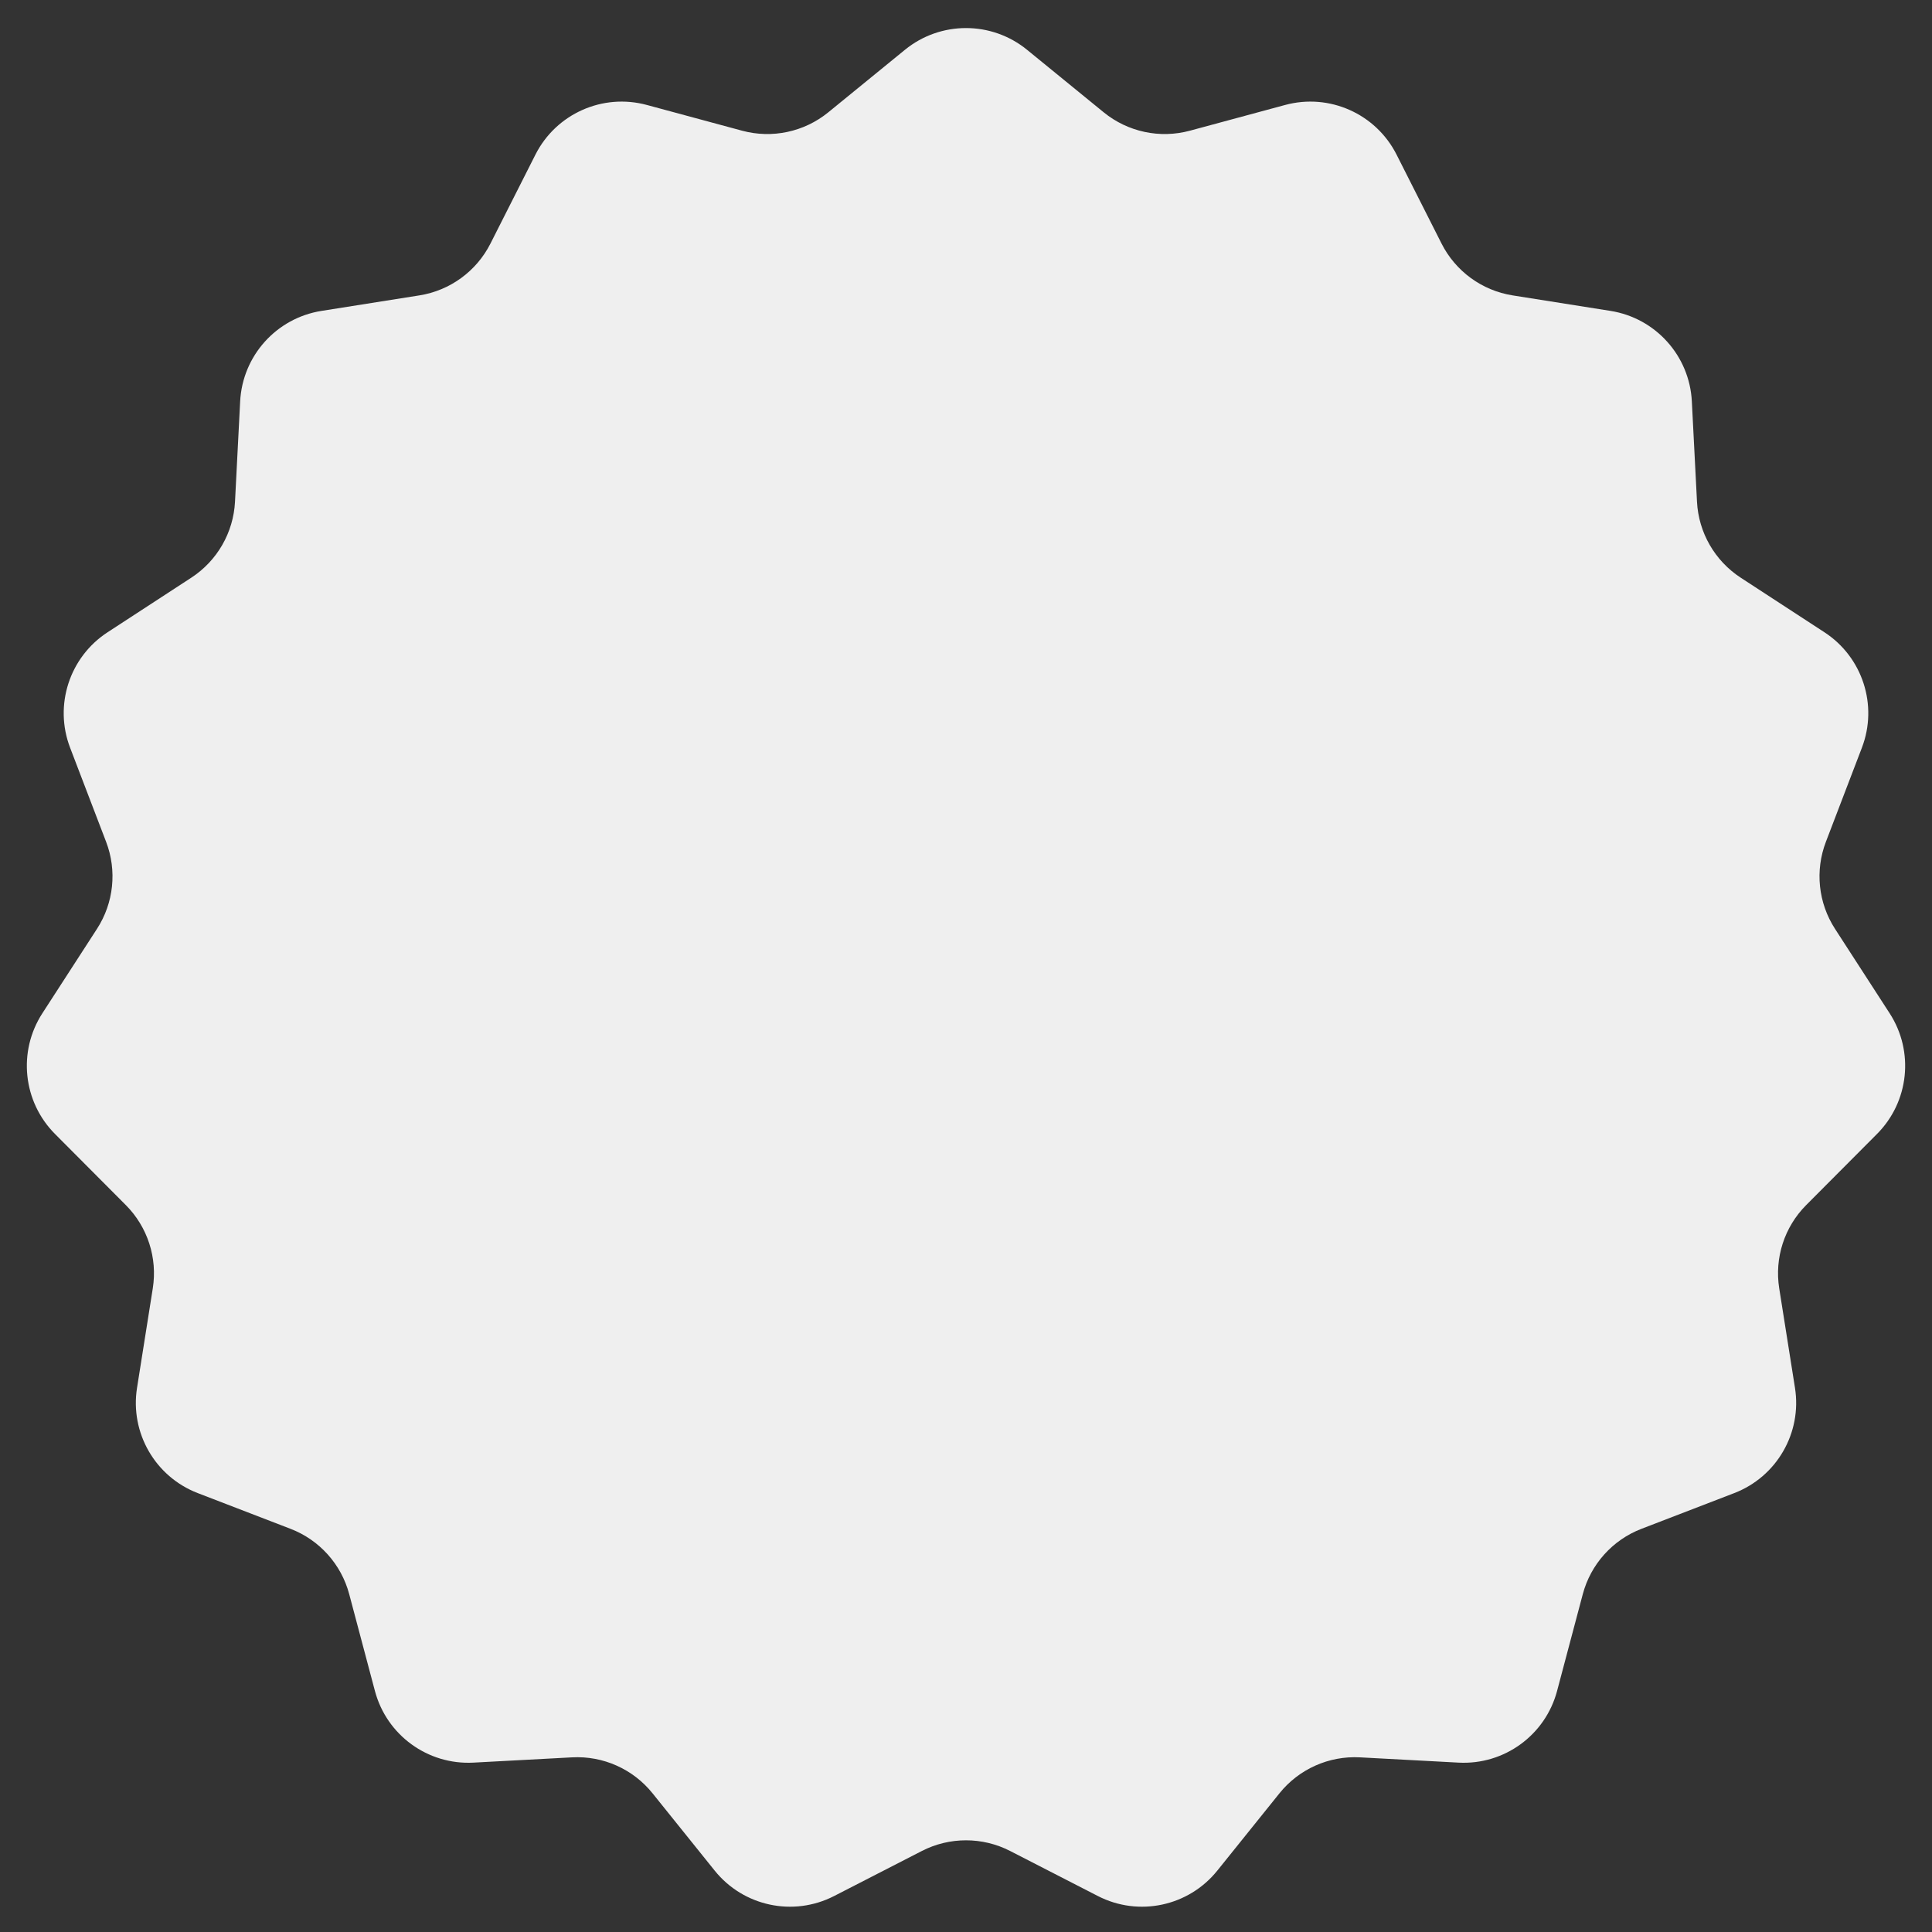 <?xml version="1.0" encoding="UTF-8"?> <svg xmlns="http://www.w3.org/2000/svg" width="302" height="302" viewBox="0 0 302 302" fill="none"><rect x="0" y="0" width="302" height="302" fill="#333333" stroke="none"/><mask id="mask0_4544_2369" style="mask-type:luminance" maskUnits="userSpaceOnUse" x="0" y="0" width="302" height="302"><path d="M302 0H0V302H302V0Z" fill="white"></path></mask><g mask="url(#mask0_4544_2369)"><path d="M141.456 7.784C147.012 3.253 154.988 3.253 160.543 7.784L172.522 17.554C176.293 20.628 181.312 21.698 186.006 20.429L200.889 16.407C207.8 14.539 215.072 17.78 218.304 24.169L225.336 38.075C227.525 42.403 231.658 45.416 236.448 46.175L251.743 48.598C258.79 49.714 264.095 55.612 264.46 62.738L265.265 78.427C265.512 83.251 268.054 87.665 272.101 90.303L285.186 98.833C291.145 102.717 293.585 110.235 291.042 116.879L285.413 131.591C283.69 136.092 284.22 141.144 286.837 145.19L295.383 158.398C299.244 164.367 298.42 172.22 293.402 177.257L282.334 188.37C278.93 191.787 277.363 196.623 278.118 201.387L280.581 216.939C281.694 223.974 277.739 230.831 271.092 233.392L256.581 238.979C252.064 240.718 248.655 244.516 247.412 249.194L243.394 264.321C241.559 271.231 235.131 275.906 227.994 275.524L212.578 274.699C207.726 274.44 203.047 276.529 200.003 280.315L190.281 292.407C185.791 297.992 177.993 299.652 171.616 296.378L157.896 289.334C153.567 287.113 148.433 287.113 144.104 289.334L130.383 296.378C124.008 299.652 116.21 297.992 111.719 292.407L101.998 280.315C98.954 276.529 94.274 274.44 89.423 274.699L74.007 275.524C66.869 275.906 60.441 271.231 58.606 264.321L54.588 249.194C53.345 244.516 49.936 240.718 45.42 238.979L30.909 233.392C24.261 230.831 20.306 223.974 21.42 216.939L23.883 201.387C24.637 196.623 23.07 191.787 19.666 188.37L8.598 177.257C3.581 172.22 2.756 164.367 6.618 158.398L15.163 145.19C17.781 141.144 18.31 136.092 16.588 131.591L10.958 116.879C8.415 110.235 10.855 102.717 16.815 98.833L29.9 90.303C33.947 87.665 36.487 83.251 36.735 78.427L37.54 62.738C37.906 55.612 43.209 49.714 50.257 48.598L65.552 46.175C70.342 45.416 74.475 42.403 76.664 38.075L83.697 24.169C86.928 17.78 94.201 14.539 101.112 16.407L115.994 20.429C120.689 21.698 125.708 20.628 129.477 17.554L141.456 7.784Z" fill="#EFEFEF"></path></g></svg> 